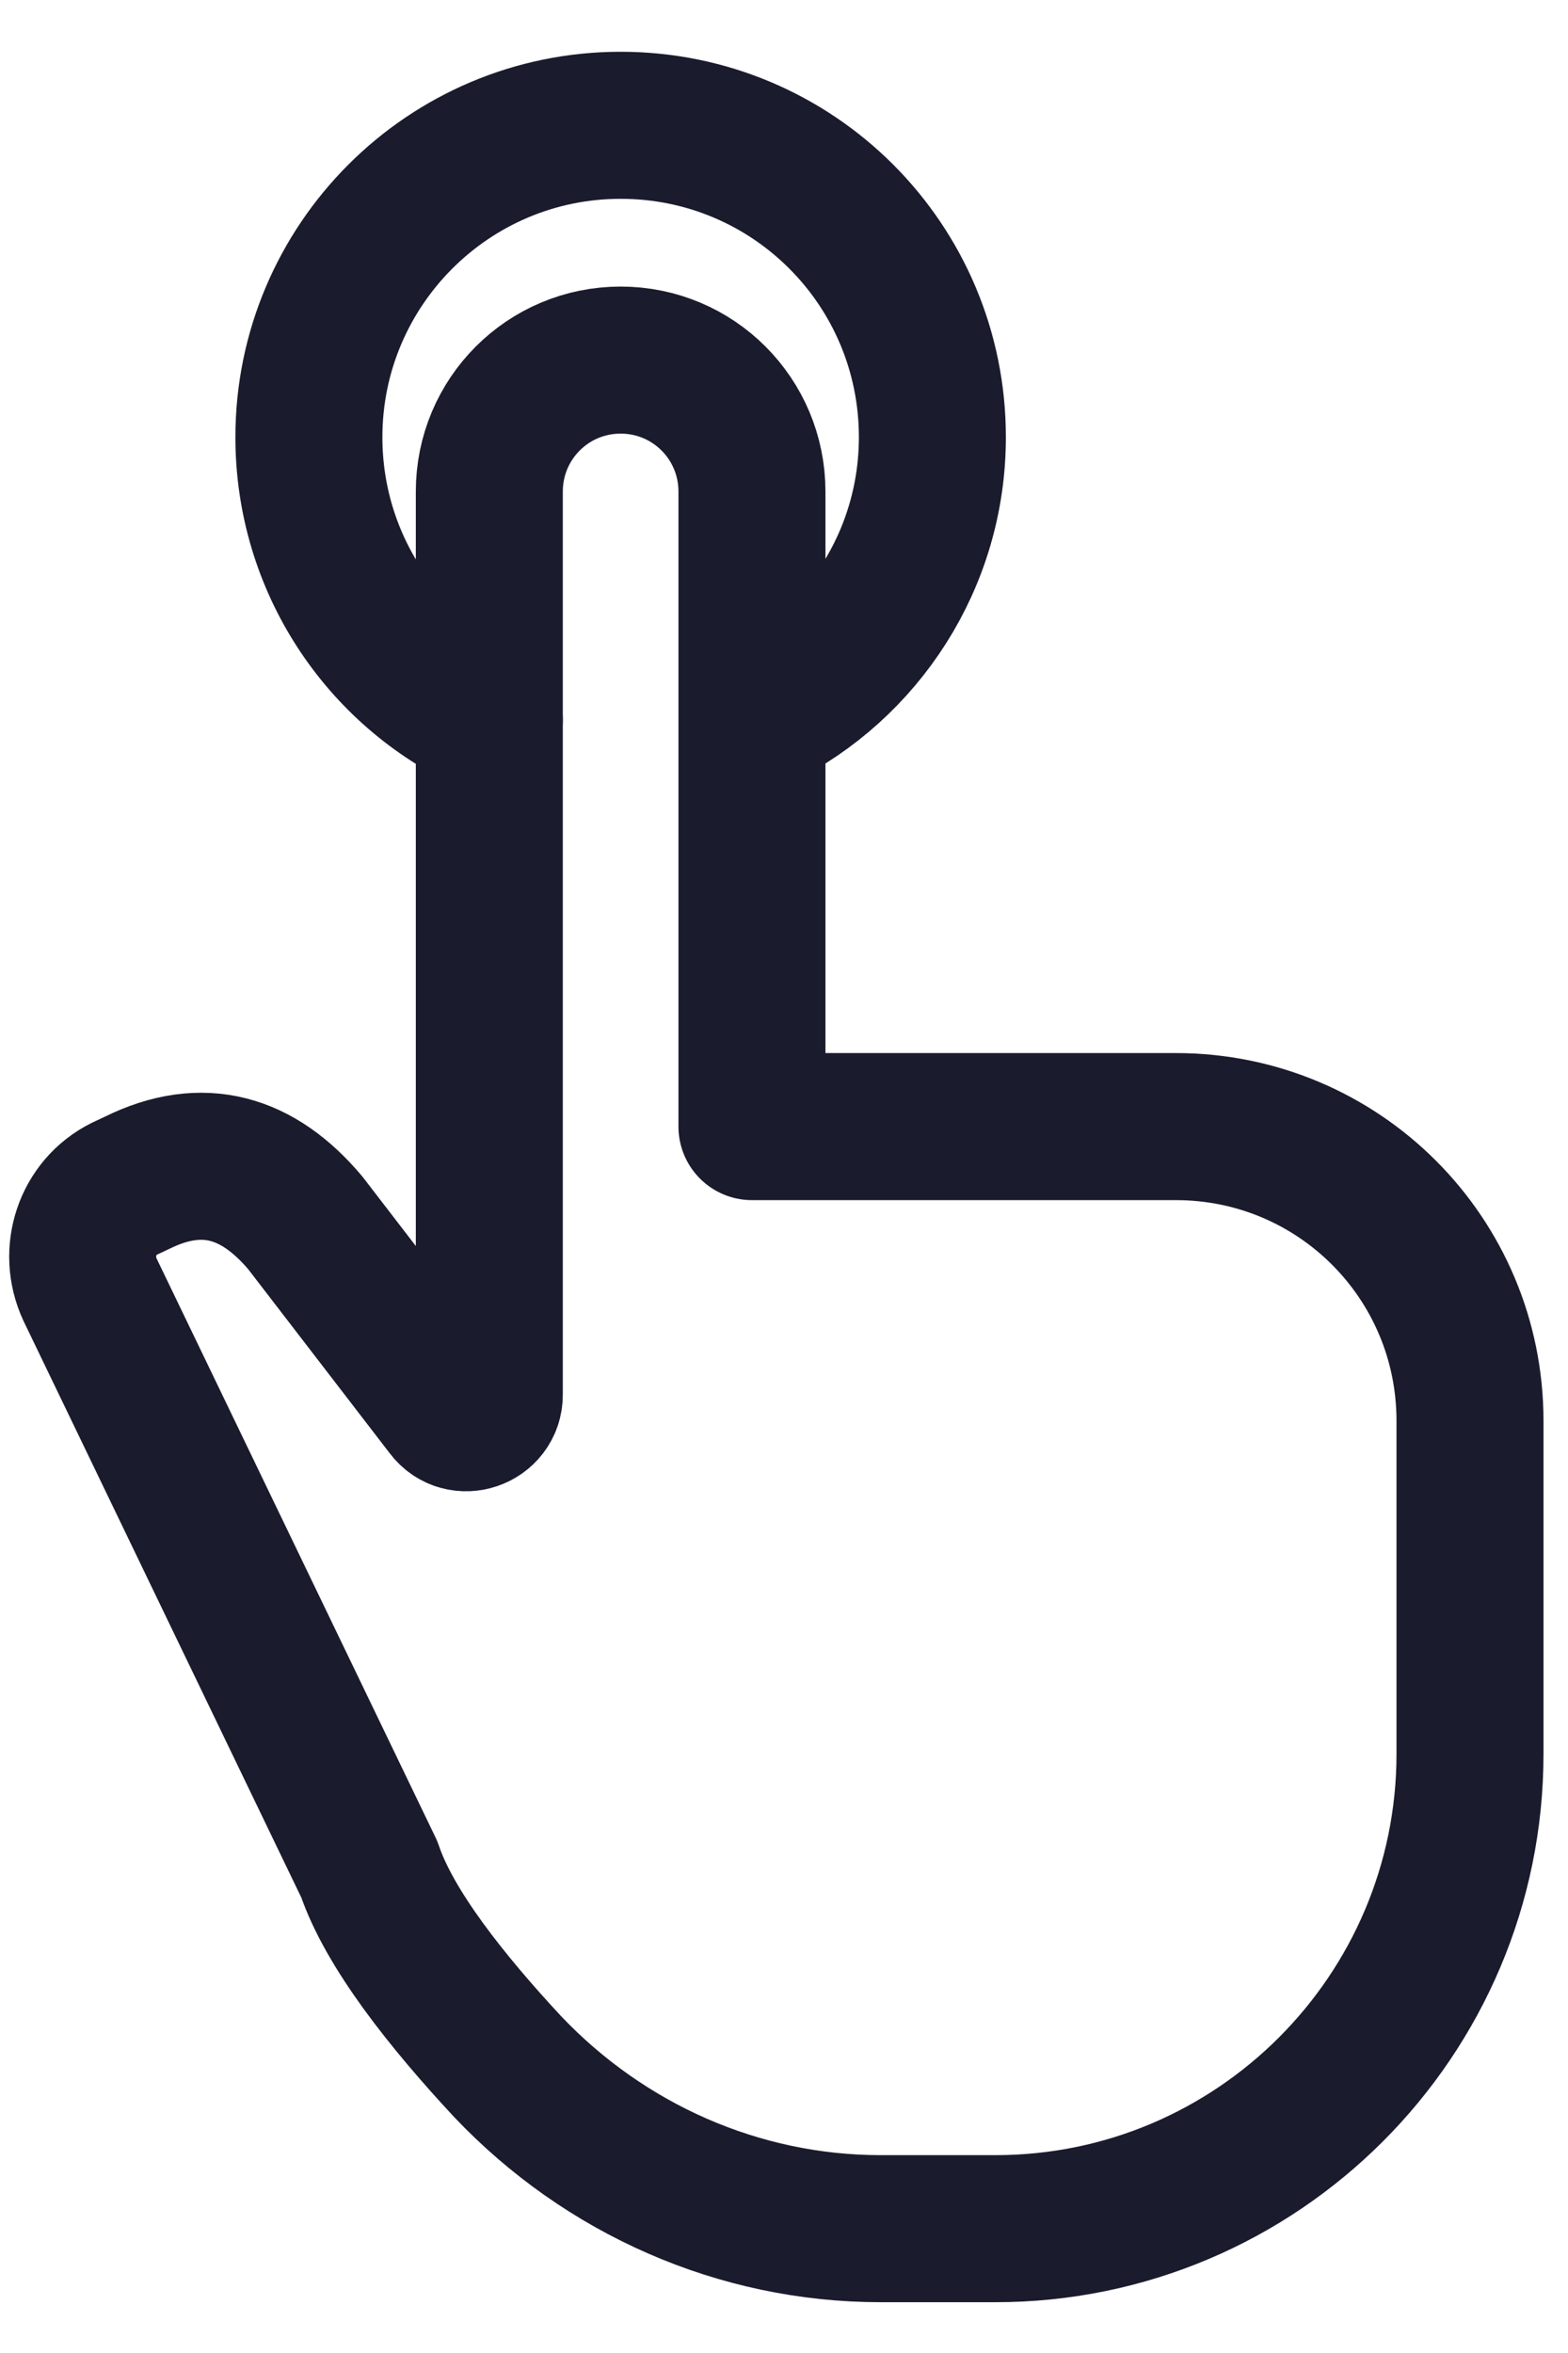<svg width="16" height="24" viewBox="0 0 16 24" fill="none" xmlns="http://www.w3.org/2000/svg">
  <path
    d="M4.993 14.226V5.014C4.993 4.272 5.591 3.673 6.333 3.673C7.075 3.673 7.673 4.272 7.673 5.014V11.491H11.998C13.66 11.491 15 12.832 15 14.493V17.889C15 20.56 12.829 22.732 10.157 22.732H8.987C7.539 22.732 6.172 22.124 5.18 21.079C4.564 20.417 3.974 19.676 3.769 19.068L0.918 13.153C0.74 12.769 0.892 12.313 1.267 12.126L1.401 12.063C2.071 11.733 2.634 11.902 3.116 12.474L4.573 14.368C4.707 14.547 4.993 14.449 4.993 14.226Z"
    stroke="#1A1C2D" stroke-width="1.5" stroke-miterlimit="10" stroke-linecap="round" stroke-linejoin="round" />
  <path
    d="M4.993 7.345C3.903 6.845 3.152 5.737 3.152 4.459C3.152 2.708 4.573 1.278 6.333 1.278C8.093 1.278 9.514 2.699 9.514 4.459C9.514 5.71 8.79 6.791 7.745 7.309"
    stroke="#1A1C2D" stroke-width="1.5" stroke-miterlimit="10" stroke-linecap="round" stroke-linejoin="round" />
</svg>